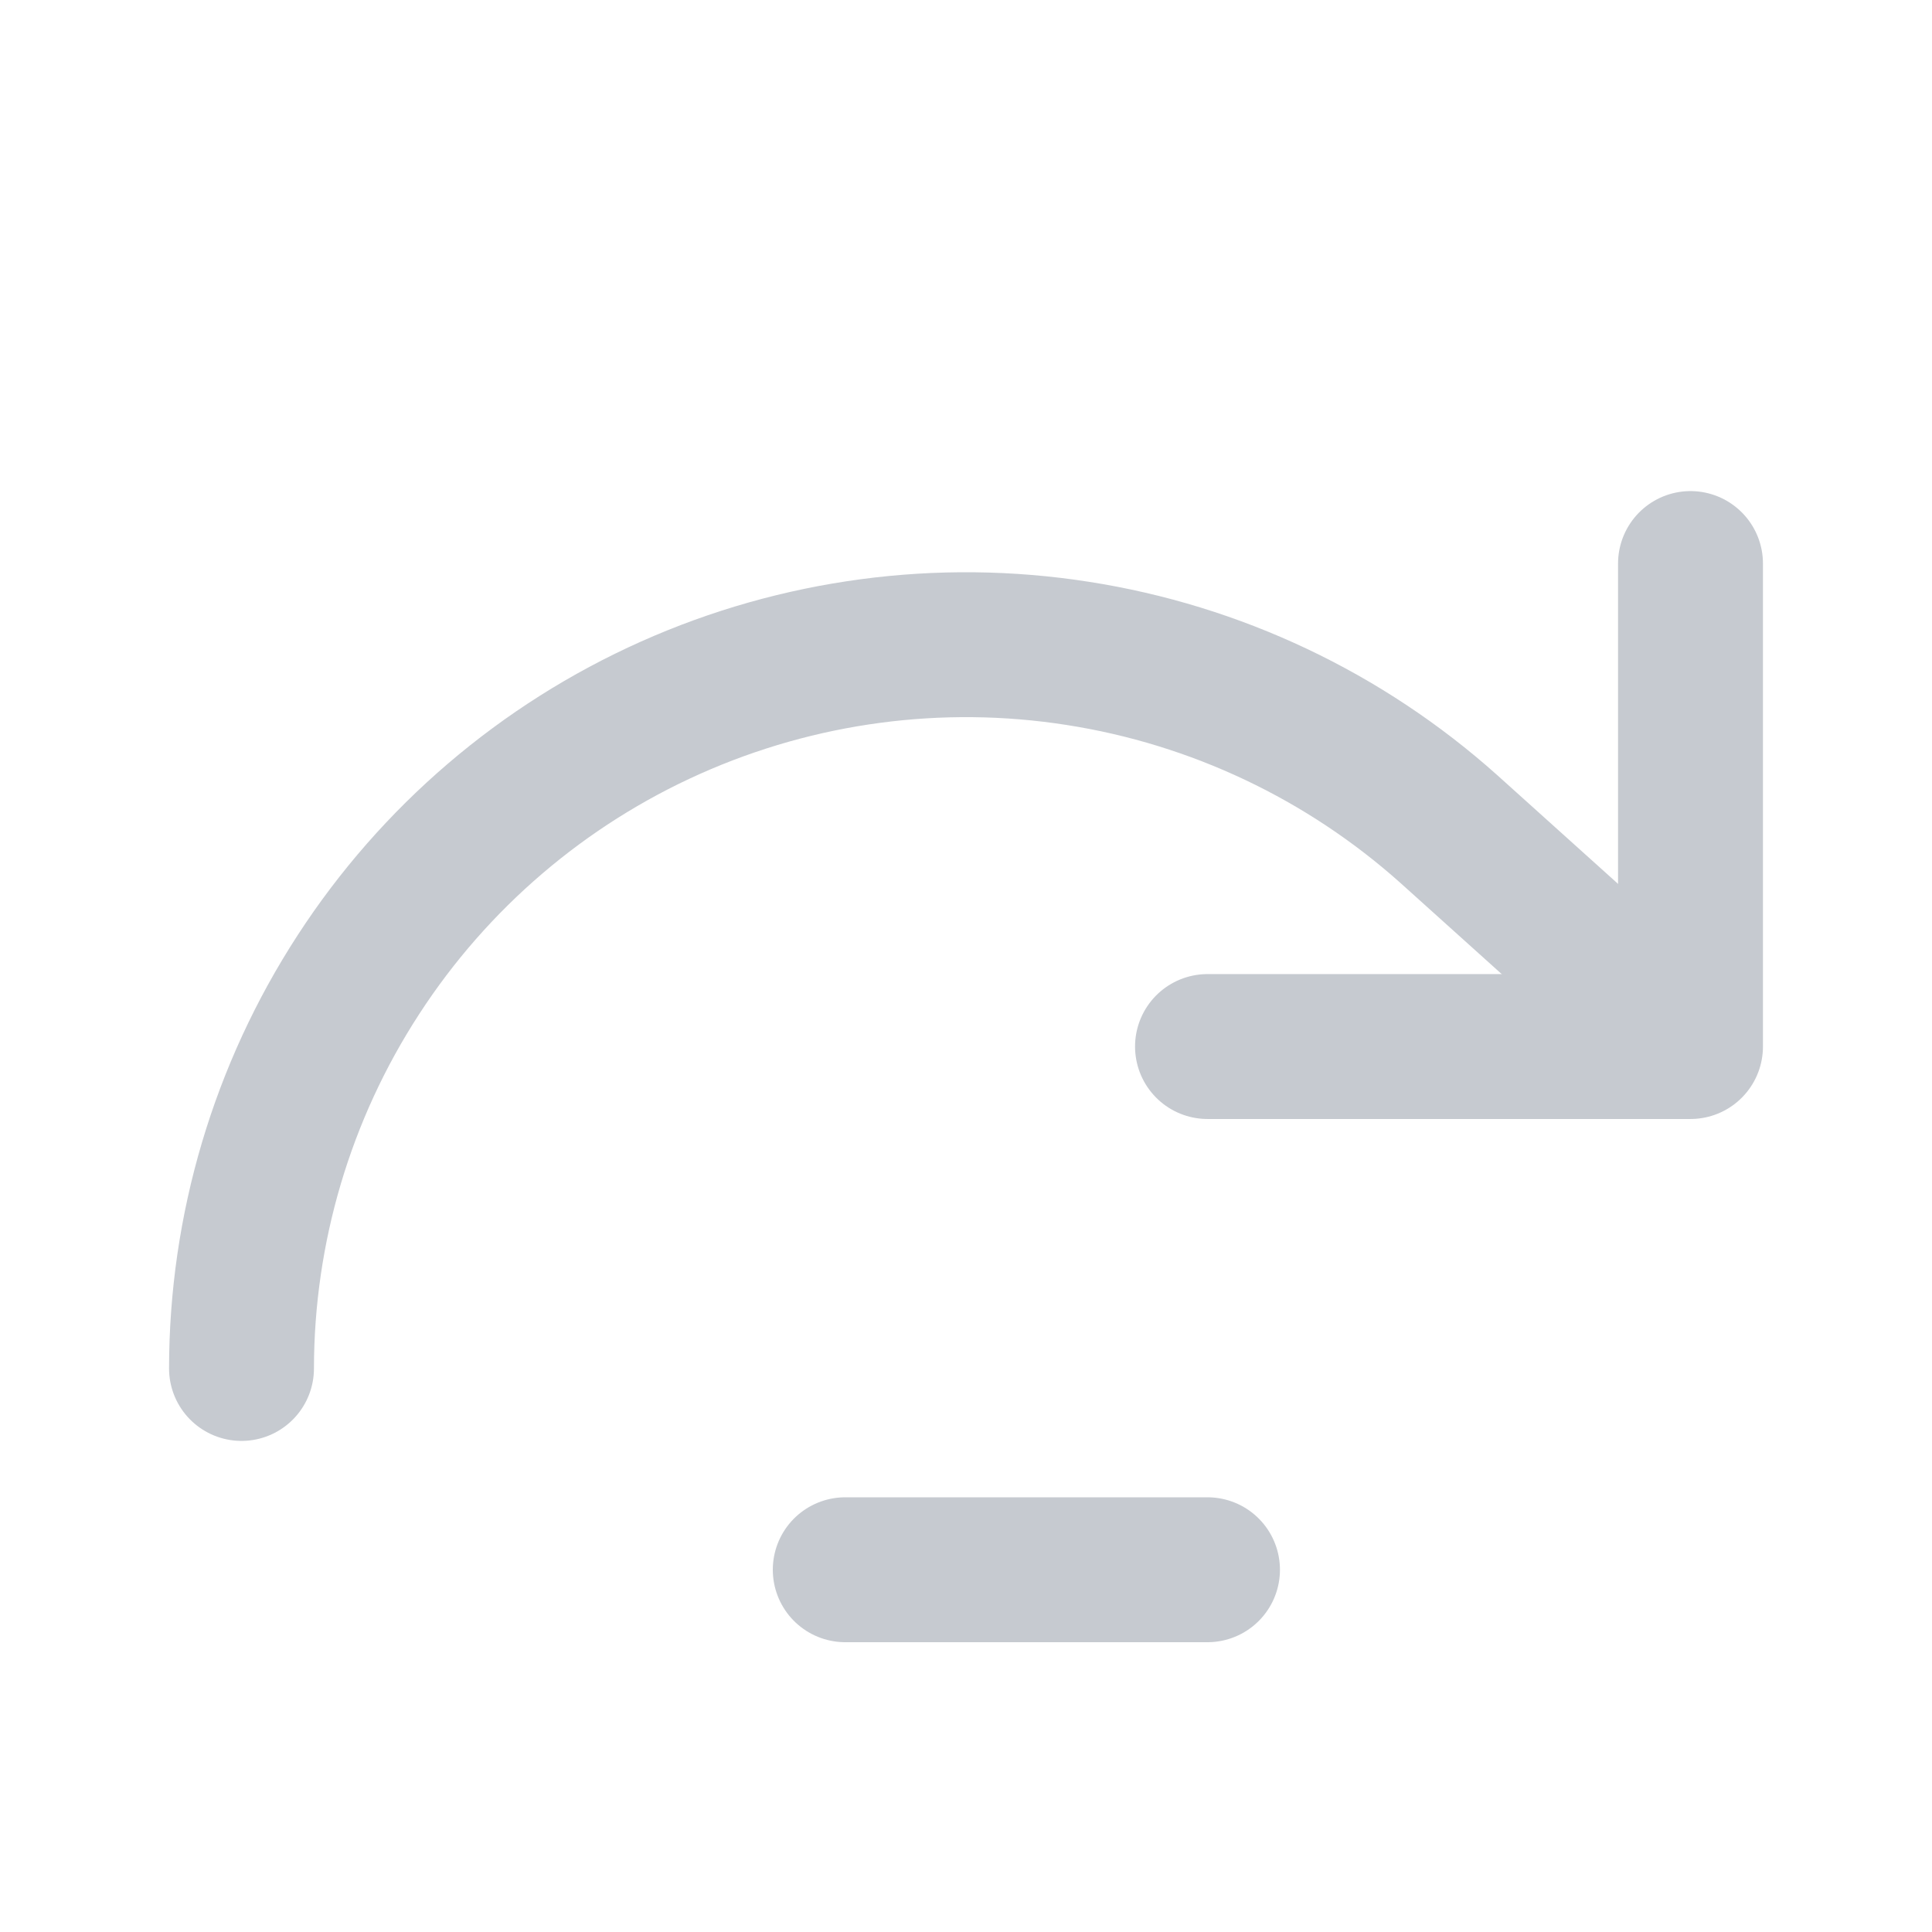 <svg width="16" height="16" viewBox="0 0 16 16" fill="none" xmlns="http://www.w3.org/2000/svg">
<path d="M2 11.333C2.001 10.175 2.337 9.043 2.968 8.072C3.598 7.101 4.496 6.333 5.553 5.861C6.61 5.389 7.782 5.232 8.925 5.411C10.069 5.589 11.137 6.095 12 6.867L13 7.767" stroke="#C6CAD0" stroke-width="1.2" stroke-linecap="round" stroke-linejoin="round"/>
<path d="M14 4.667V8.667H10" stroke="#C6CAD0" stroke-width="1.2" stroke-linecap="round" stroke-linejoin="round"/>
<path d="M7 13H10" stroke="#C6CAD0" stroke-width="1.2" stroke-linecap="round" stroke-linejoin="round"/>
</svg>
